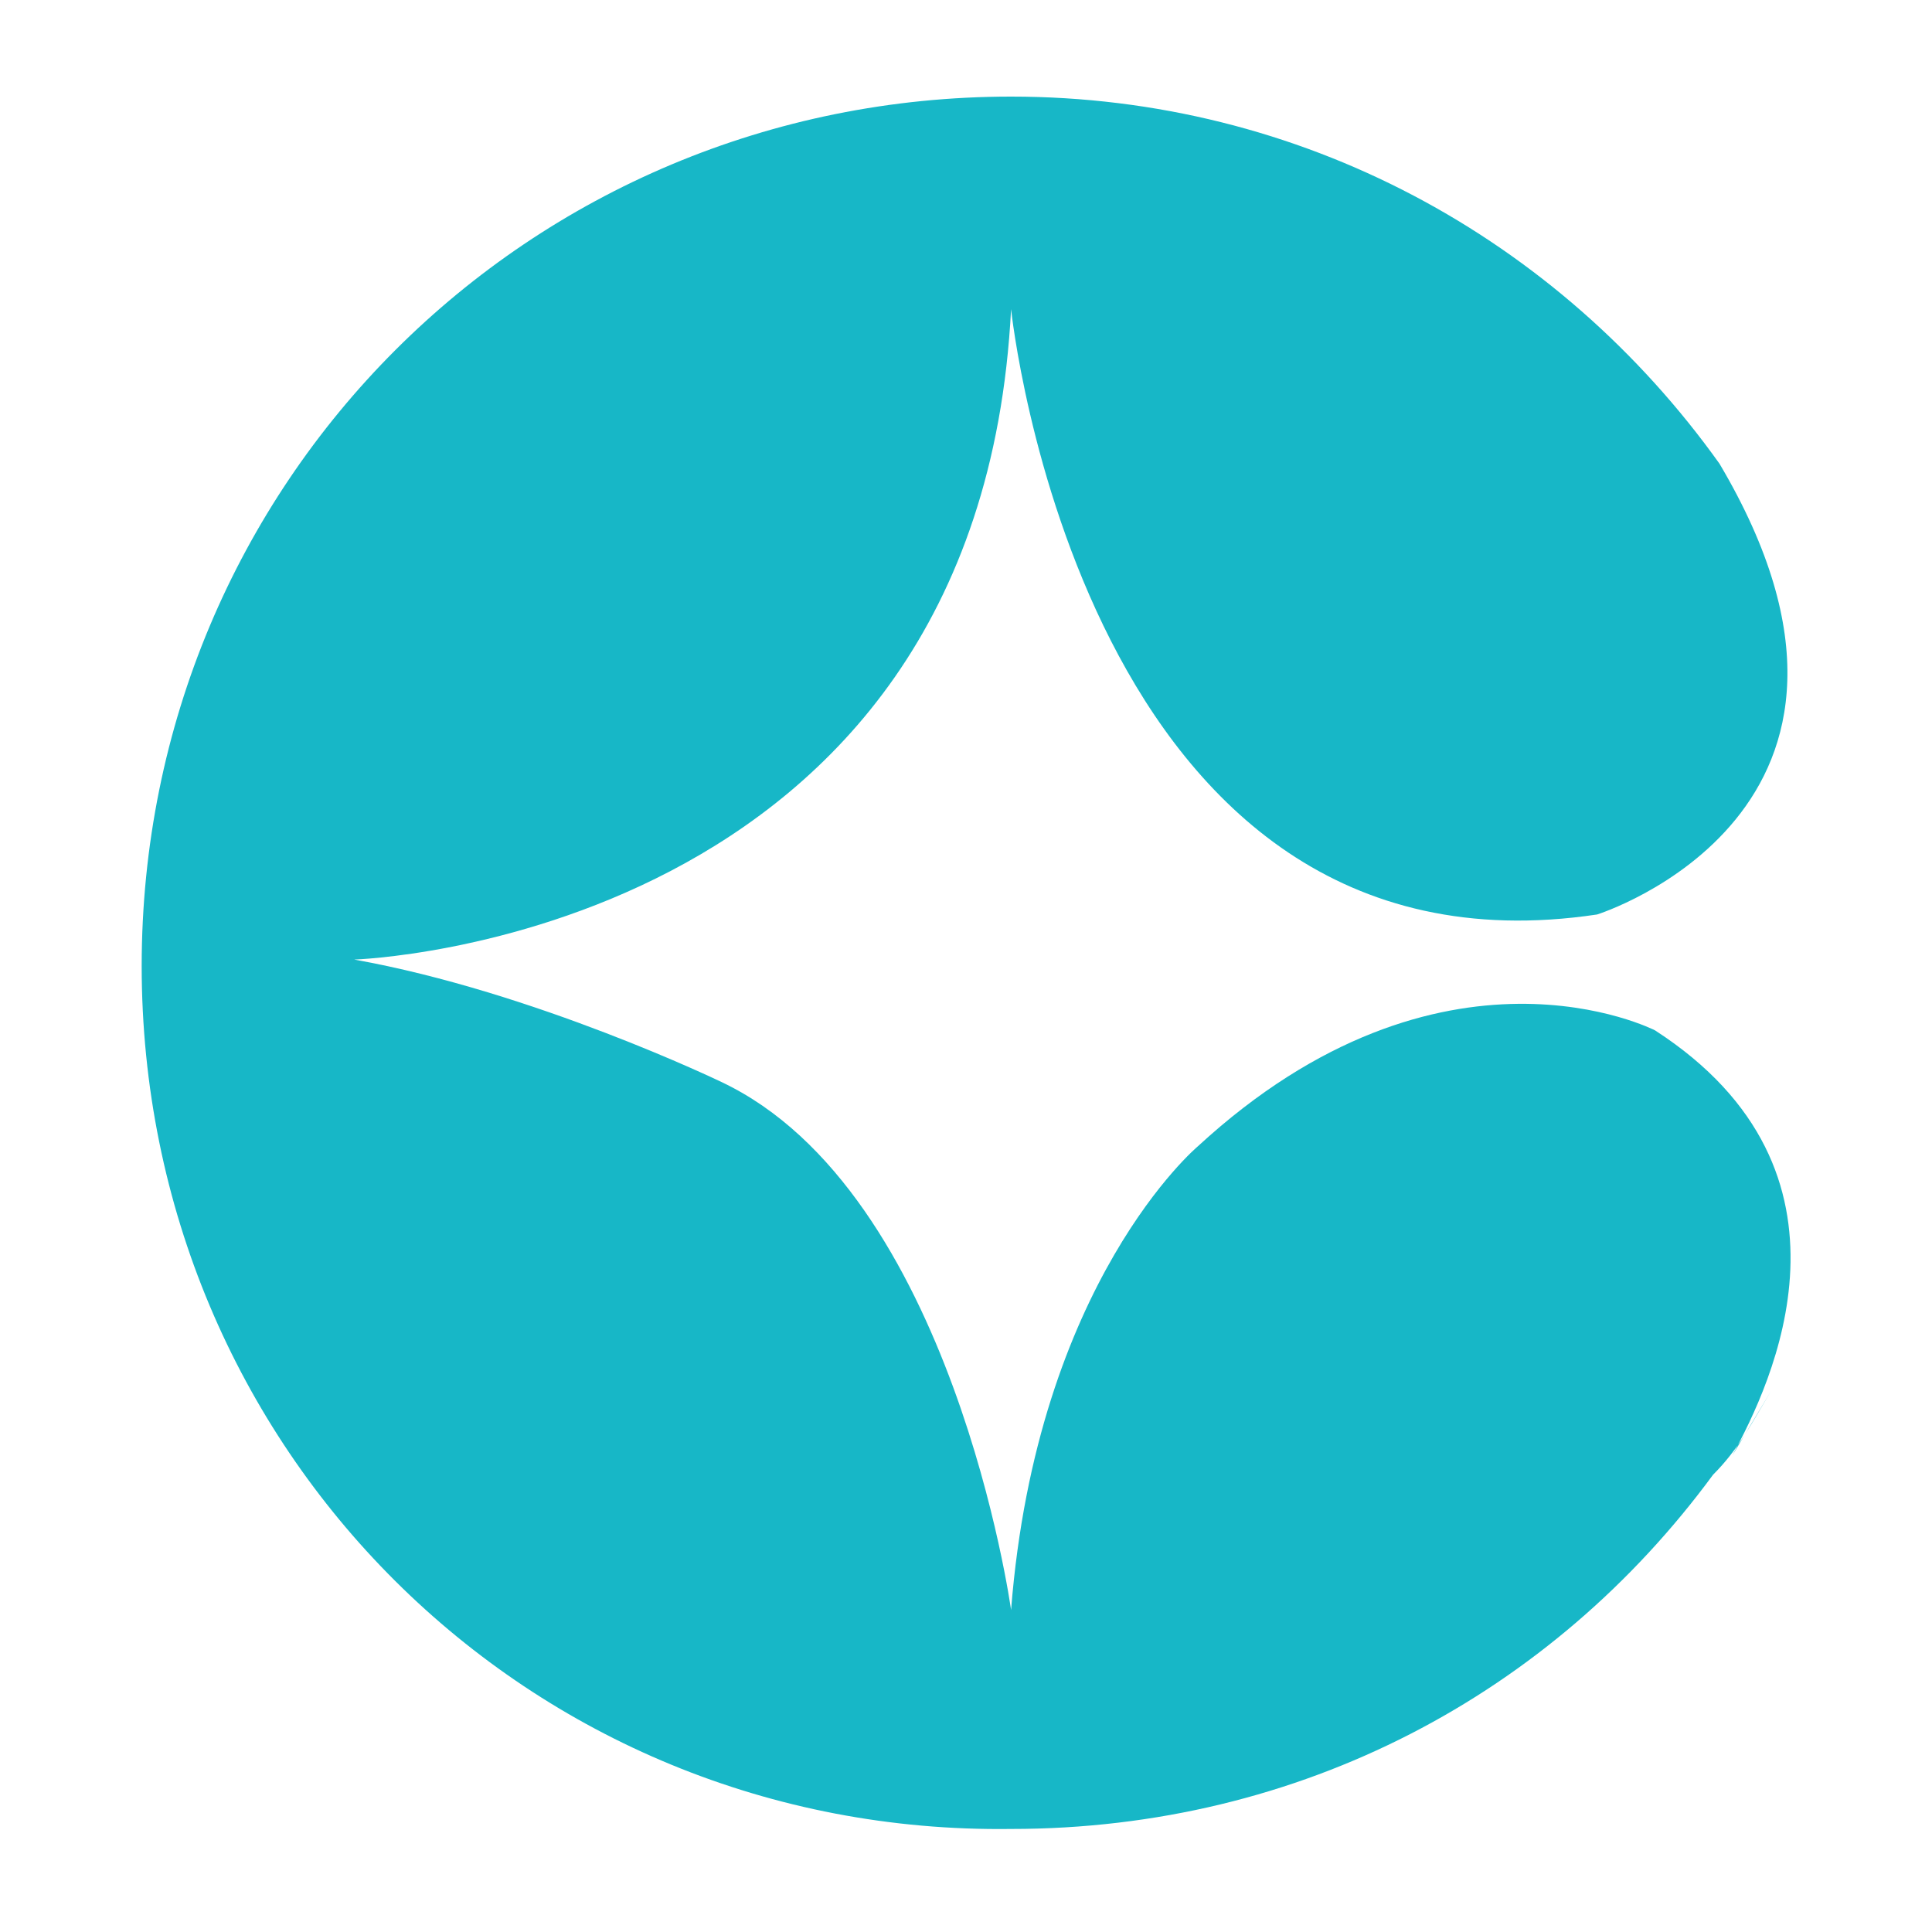 <?xml version="1.0" encoding="utf-8"?>
<!-- Generator: Adobe Illustrator 25.4.1, SVG Export Plug-In . SVG Version: 6.00 Build 0)  -->
<svg version="1.1" id="Layer_1" xmlns="http://www.w3.org/2000/svg" xmlns:xlink="http://www.w3.org/1999/xlink" x="0px" y="0px"
	 viewBox="0 0 30 30" style="enable-background:new 0 0 30 30;" xml:space="preserve">
<style type="text/css">
	.st0{fill:#17B7C7;}
</style>
<path class="st0" d="M26.9,22.6l0.6-1c-0.3,0.5-0.5,0.9-0.9,1.3c0,0,0,0,0,0c0,0,0,0,0,0c0,0,0,0,0,0c-2.5,3.4-6.4,5.5-10.9,5.5
	C8.2,28.5,2.2,22.5,2.2,15S8.2,1.5,15.7,1.5c4.5,0,8.5,2.2,11,5.7c3.2,5.4-1.9,7-1.9,7c-8,1.2-9.1-9.4-9.1-9.4
	C15.2,14.6,5.5,14.9,5.5,14.9c2.8,0.5,5.7,1.9,5.7,1.9c3.6,1.7,4.5,8.2,4.5,8.2c0.4-5.1,2.9-7.2,2.9-7.2c3.8-3.5,7.1-1.8,7.1-1.8
	C29.1,18.2,27.5,21.5,26.9,22.6z"/>
</svg>
